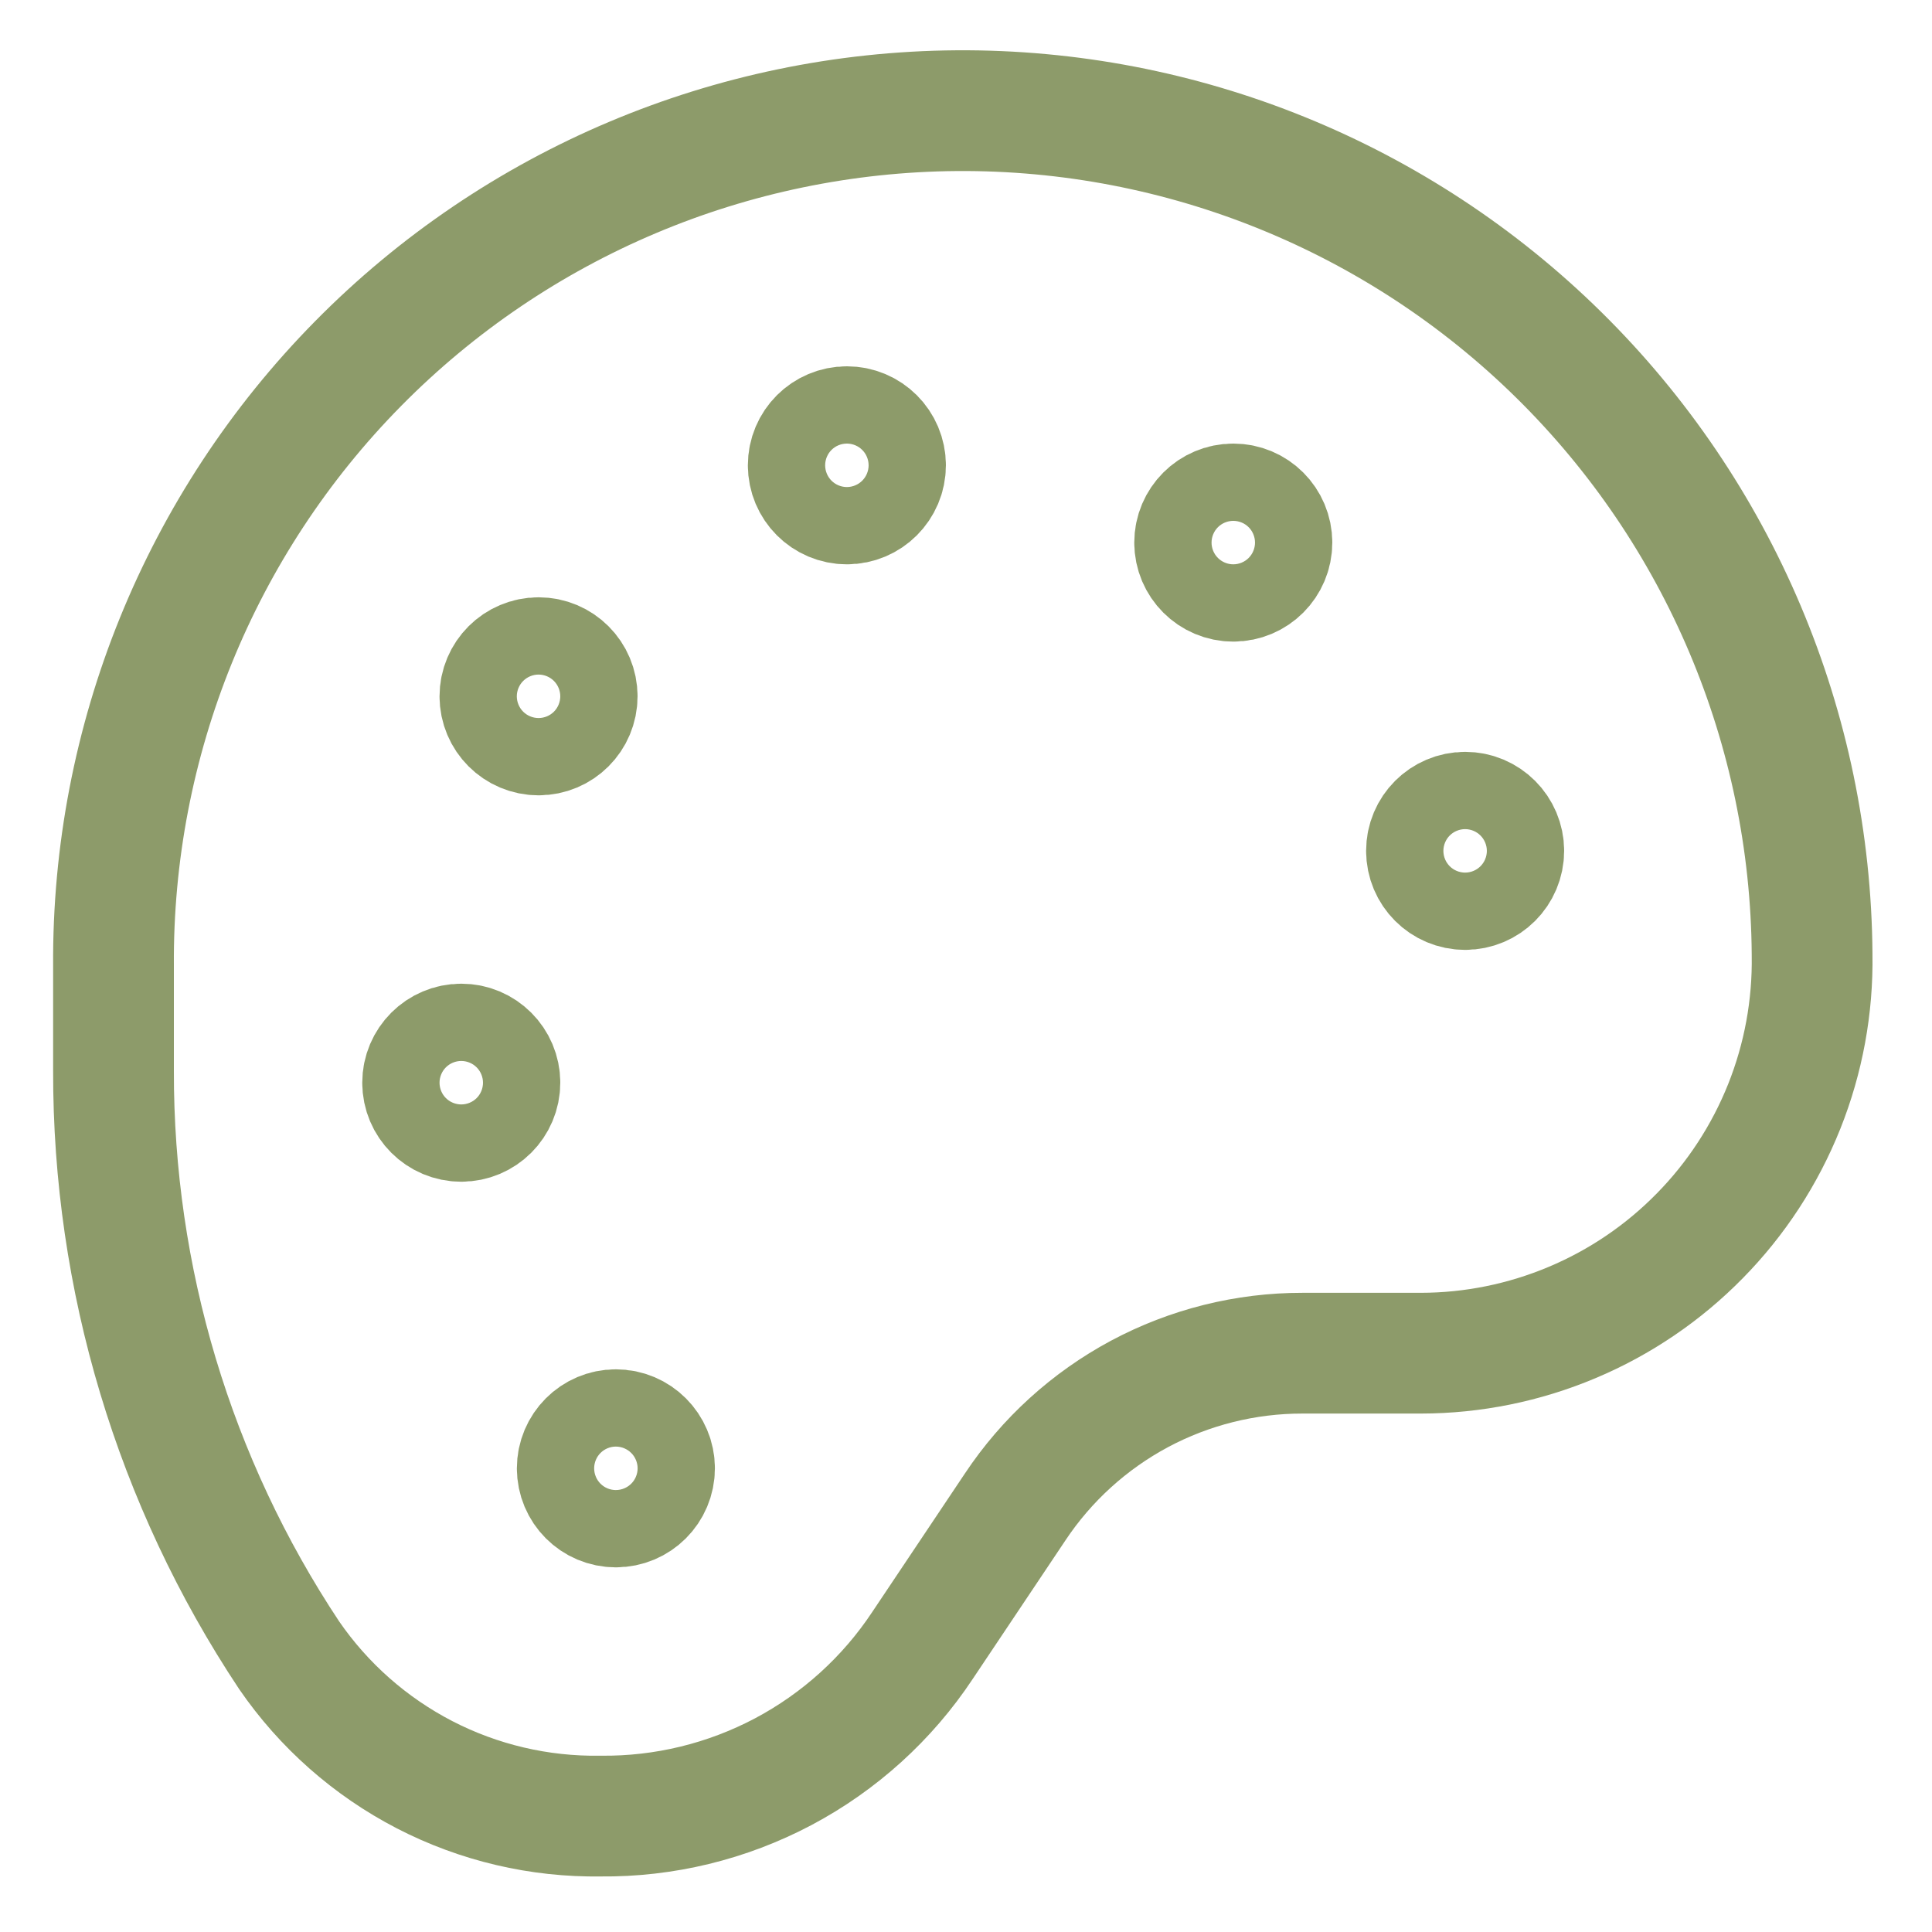 <svg width="32" height="32" viewBox="0 0 32 32" fill="none" xmlns="http://www.w3.org/2000/svg">
<g clip-path="url(#clip0_4572_12080)">
<path d="M7.64 18.573C7.993 18.573 8.28 18.287 8.28 17.933C8.28 17.58 7.993 17.293 7.64 17.293C7.287 17.293 7 17.58 7 17.933C7 18.287 7.287 18.573 7.64 18.573Z" stroke="#8D9B6A" stroke-width="2" stroke-miterlimit="10"/>
<path d="M10.2 24.96C10.554 24.96 10.841 24.674 10.841 24.32C10.841 23.967 10.554 23.68 10.2 23.68C9.847 23.68 9.561 23.967 9.561 24.32C9.561 24.674 9.847 24.96 10.2 24.96Z" stroke="#8D9B6A" stroke-width="2" stroke-miterlimit="10"/>
<path d="M8.92 12.173C9.274 12.173 9.56 11.887 9.56 11.533C9.56 11.18 9.274 10.893 8.92 10.893C8.567 10.893 8.28 11.18 8.28 11.533C8.28 11.887 8.567 12.173 8.92 12.173Z" stroke="#8D9B6A" stroke-width="2" stroke-miterlimit="10"/>
<path d="M14.027 8.347C14.38 8.347 14.667 8.06 14.667 7.707C14.667 7.353 14.38 7.067 14.027 7.067C13.673 7.067 13.387 7.353 13.387 7.707C13.387 8.06 13.673 8.347 14.027 8.347Z" stroke="#8D9B6A" stroke-width="2" stroke-miterlimit="10"/>
<path d="M20.427 9.627C20.781 9.627 21.067 9.34 21.067 8.987C21.067 8.633 20.781 8.347 20.427 8.347C20.074 8.347 19.787 8.633 19.787 8.987C19.787 9.34 20.074 9.627 20.427 9.627Z" stroke="#8D9B6A" stroke-width="2" stroke-miterlimit="10"/>
<path d="M24.267 14.733C24.62 14.733 24.907 14.447 24.907 14.093C24.907 13.74 24.62 13.453 24.267 13.453C23.913 13.453 23.627 13.74 23.627 14.093C23.627 14.447 23.913 14.733 24.267 14.733Z" stroke="#8D9B6A" stroke-width="2" stroke-miterlimit="10"/>
<path d="M30.014 15.813C30.028 16.674 29.871 17.529 29.552 18.328C29.232 19.127 28.758 19.855 28.154 20.469C27.552 21.083 26.832 21.572 26.039 21.905C25.246 22.239 24.394 22.412 23.534 22.413H21.574C20.632 22.412 19.704 22.644 18.873 23.088C18.043 23.533 17.335 24.176 16.814 24.96L15.28 27.253C14.698 28.132 13.904 28.851 12.973 29.345C12.041 29.838 11.001 30.091 9.947 30.08C8.934 30.095 7.932 29.86 7.032 29.395C6.132 28.929 5.361 28.249 4.787 27.413C2.883 24.545 1.872 21.176 1.88 17.733V16C1.854 12.269 3.31 8.681 5.93 6.024C8.549 3.367 12.116 1.86 15.847 1.833C19.578 1.807 23.166 3.263 25.823 5.883C28.48 8.502 29.987 12.069 30.014 15.8V15.813Z" stroke="#8D9B6A" stroke-width="2" stroke-miterlimit="10"/>
</g>
<defs>
<clipPath id="clip0_4572_12080">
<rect width="32" height="32" fill="white"/>
</clipPath>
</defs>
</svg>
